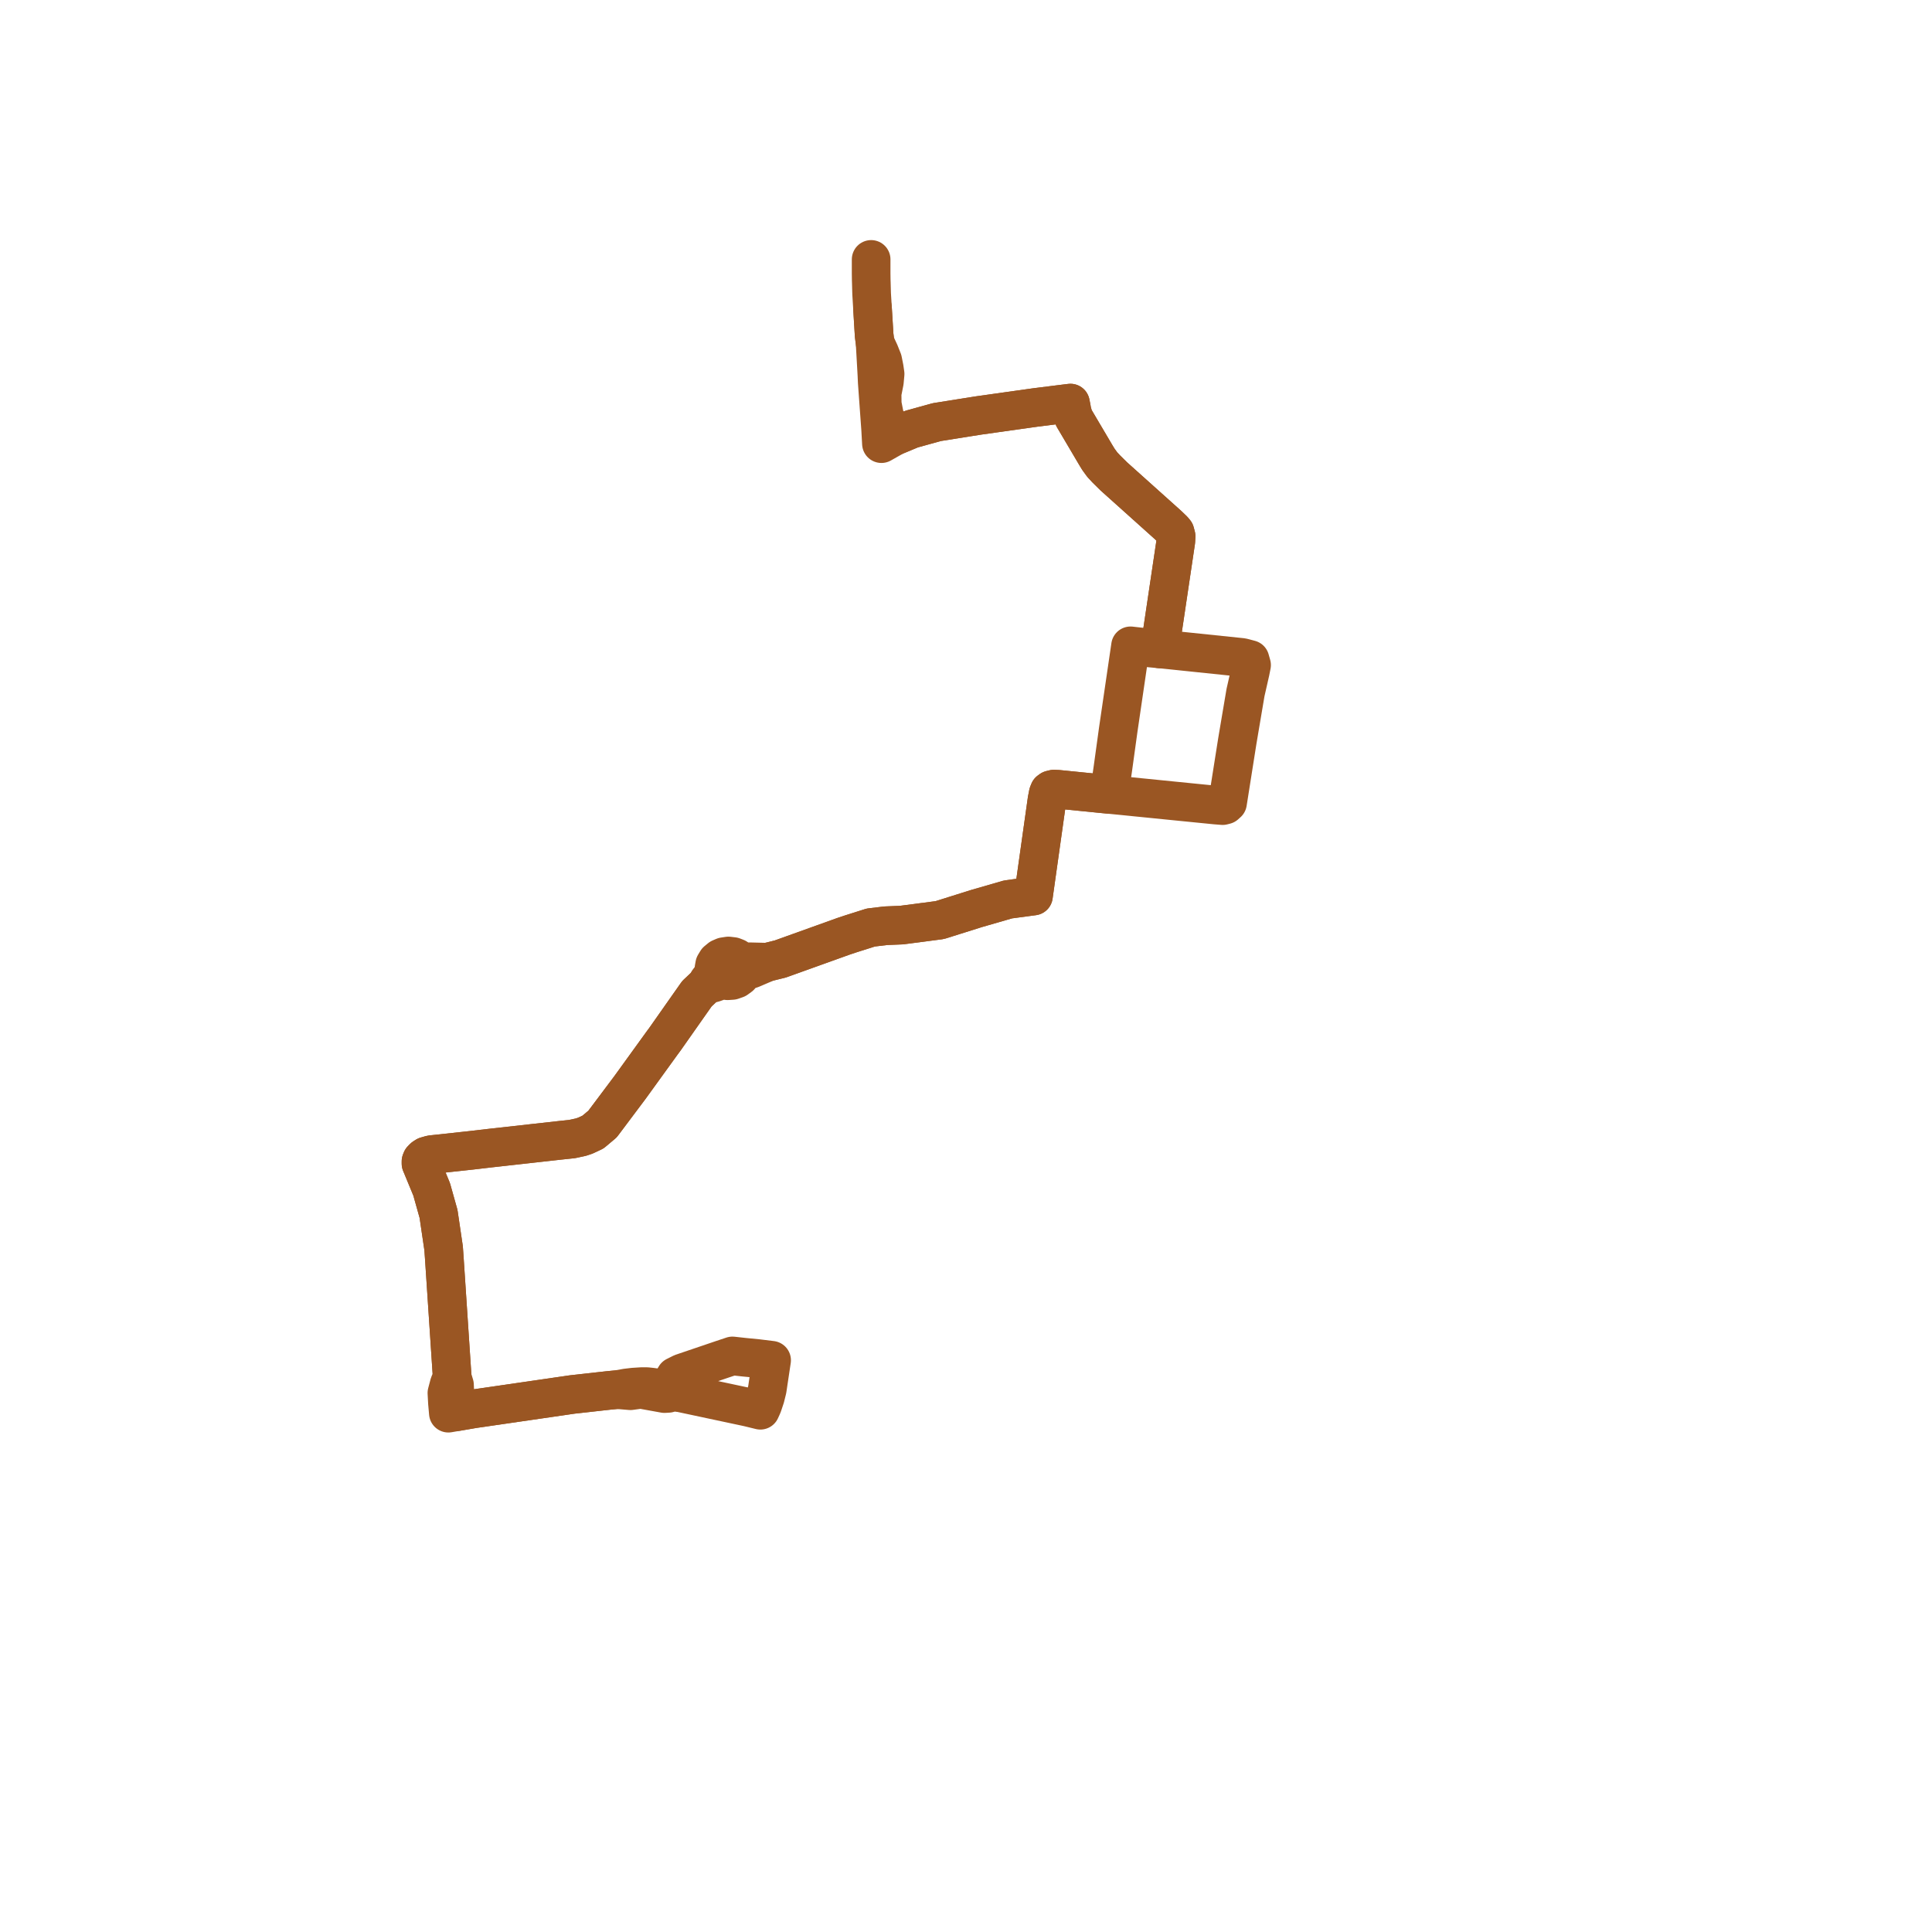     
<svg width="148.952" height="148.952" version="1.1"
     xmlns="http://www.w3.org/2000/svg">

  <title>Plan de ligne</title>
  <desc>Du 2019-12-16 au 2021-08-28</desc>

<path d='M 67.163 20 L 67.162 20.335 L 67.162 21.065 L 67.169 21.569 L 67.177 21.805 L 67.195 22.476 L 67.201 22.671 L 67.268 23.764 L 67.394 25.839 L 67.468 26.433 L 67.608 28.904 L 67.631 29.438 L 67.72 30.682 L 67.896 33.12 L 67.927 33.685 L 67.956 34.204 L 68.557 33.864 L 68.979 33.625 L 70.283 33.081 L 72.232 32.542 L 75.45 32.031 L 76.635 31.864 L 79.809 31.417 L 81.735 31.175 L 82.527 31.077 L 82.606 31.475 L 82.637 31.676 L 82.782 32.201 L 83.277 33.039 L 84.482 35.081 L 84.688 35.418 L 84.982 35.821 L 85.283 36.146 L 85.874 36.73 L 89.515 39.995 L 90.055 40.479 L 90.459 40.867 L 90.592 41.03 L 90.674 41.341 L 90.653 41.732 L 89.417 50.03 L 88.516 49.944 L 87.161 49.792 L 86.216 56.241 L 85.805 59.218 L 85.513 61.247 L 84.675 61.164 L 81.573 60.853 L 81.249 60.838 L 81.024 60.893 L 80.895 60.987 L 80.816 61.181 L 80.721 61.666 L 80.183 65.484 L 79.676 69.081 L 79.033 69.167 L 77.722 69.342 L 75.287 70.045 L 72.45 70.937 L 69.51 71.322 L 68.286 71.372 L 67.135 71.51 L 65.605 71.995 L 65.046 72.181 L 61.935 73.298 L 60.157 73.936 L 59.158 74.183 L 57.811 74.149 L 57.157 74.166 L 56.988 73.984 L 56.773 73.842 L 56.523 73.746 L 56.159 73.703 L 55.796 73.759 L 55.531 73.874 L 55.267 74.091 L 55.1 74.367 L 55.045 74.674 L 55.113 74.984 L 54.602 75.646 L 54.473 75.913 L 53.728 76.616 L 53.249 77.296 L 51.283 80.094 L 51.023 80.447 L 48.563 83.85 L 46.451 86.664 L 45.718 87.279 L 45.135 87.553 L 44.785 87.671 L 44.434 87.746 L 44.102 87.818 L 43.092 87.925 L 37.732 88.523 L 36.364 88.683 L 33.721 88.97 L 33.239 89.021 L 32.844 89.134 L 32.665 89.249 L 32.513 89.403 L 32.459 89.537 L 32.459 89.712 L 32.526 89.871 L 32.834 90.616 L 33.281 91.7 L 33.811 93.589 L 34.202 96.24 L 34.254 96.985 L 34.671 103.275 L 34.865 106.202 L 34.643 106.686 L 34.455 107.397 L 34.498 108.176 L 34.535 108.587 L 34.567 108.952 L 35.201 108.843 L 36.511 108.618 L 37.33 108.499 L 38.285 108.36 L 40.65 108.016 L 44.119 107.511 L 46.899 107.201 L 47.577 107.135 L 48.606 107.222 L 49.406 107.112 L 49.769 107.178 L 51.23 107.442 L 51.529 107.424 L 51.604 107.2 L 51.728 106.838 L 51.814 106.606 L 51.883 106.42 L 52.071 106.107 L 52.574 105.856 L 55.705 104.793 L 56.471 104.538 L 57.014 104.598 L 57.139 104.612 L 57.393 104.64 L 58.375 104.735 L 58.585 104.761 L 59.489 104.872 L 59.214 106.707 L 59.183 106.919 L 59.151 107.13 L 59 107.736 L 58.915 107.989 L 58.853 108.177 L 58.794 108.348 L 58.724 108.51 L 58.624 108.726 L 57.684 108.497 L 55.944 108.126 L 54.384 107.793 L 52.255 107.339' fill='transparent' stroke='#9a5623' stroke-linecap='round' stroke-linejoin='round' stroke-width='2.979'/><path d='M 52.288 107.346 L 51.604 107.2 L 50.773 107.018 L 50.665 107.003 L 50.24 106.944 L 49.871 106.905 L 49.463 106.904 L 48.833 106.944 L 48.291 107.008 L 47.577 107.135 L 46.899 107.201 L 44.119 107.511 L 40.65 108.016 L 37.33 108.499 L 36.511 108.618 L 35.201 108.843 L 35.099 108.148 L 35.041 106.775 L 34.865 106.202 L 34.724 104.076 L 34.671 103.275 L 34.254 96.985 L 34.202 96.24 L 33.811 93.589 L 33.281 91.7 L 32.526 89.871 L 32.459 89.712 L 32.459 89.537 L 32.513 89.403 L 32.665 89.249 L 32.844 89.134 L 33.239 89.021 L 33.721 88.97 L 36.364 88.683 L 37.732 88.523 L 43.092 87.925 L 44.102 87.818 L 44.785 87.671 L 45.135 87.553 L 45.718 87.279 L 46.451 86.664 L 48.563 83.85 L 49.941 81.943 L 51.023 80.447 L 51.283 80.094 L 53.249 77.296 L 53.728 76.616 L 54.473 75.913 L 54.846 75.824 L 55.007 75.785 L 55.446 75.631 L 55.684 75.519 L 55.882 75.582 L 56.091 75.613 L 56.449 75.589 L 56.781 75.472 L 57.053 75.274 L 57.184 75.111 L 57.272 74.93 L 57.953 74.699 L 59.158 74.183 L 60.157 73.936 L 60.56 73.791 L 65.046 72.181 L 65.605 71.995 L 67.135 71.51 L 68.286 71.372 L 69.51 71.322 L 72.45 70.937 L 75.287 70.045 L 77.722 69.342 L 79.033 69.167 L 79.676 69.081 L 80.721 61.666 L 80.816 61.181 L 80.895 60.987 L 81.024 60.893 L 81.249 60.838 L 81.573 60.853 L 84.675 61.164 L 85.513 61.247 L 87.858 61.482 L 88.143 61.51 L 90.502 61.747 L 93.692 62.065 L 94.263 62.111 L 94.463 62.06 L 94.64 61.901 L 94.724 61.37 L 95.392 57.143 L 95.574 56.062 L 96.025 53.395 L 96.393 51.778 L 96.493 51.273 L 96.373 50.847 L 95.767 50.688 L 91.342 50.228 L 89.734 50.06 L 89.417 50.03 L 90.653 41.732 L 90.674 41.341 L 90.592 41.03 L 90.459 40.867 L 90.055 40.479 L 85.874 36.73 L 85.283 36.146 L 84.982 35.821 L 84.688 35.418 L 84.482 35.081 L 82.782 32.201 L 82.637 31.676 L 82.606 31.475 L 82.527 31.077 L 81.735 31.175 L 79.809 31.417 L 76.635 31.864 L 75.45 32.031 L 72.232 32.542 L 71.303 32.799 L 70.283 33.081 L 68.979 33.625 L 68.459 32.739 L 68.2 32.082 L 68.018 31.155 L 68.007 30.325 L 68.183 29.437 L 68.239 28.829 L 68.171 28.365 L 68.054 27.779 L 67.813 27.173 L 67.468 26.433 L 67.394 25.839 L 67.265 23.724' fill='transparent' stroke='#9a5623' stroke-linecap='round' stroke-linejoin='round' stroke-width='2.979'/>
</svg>
